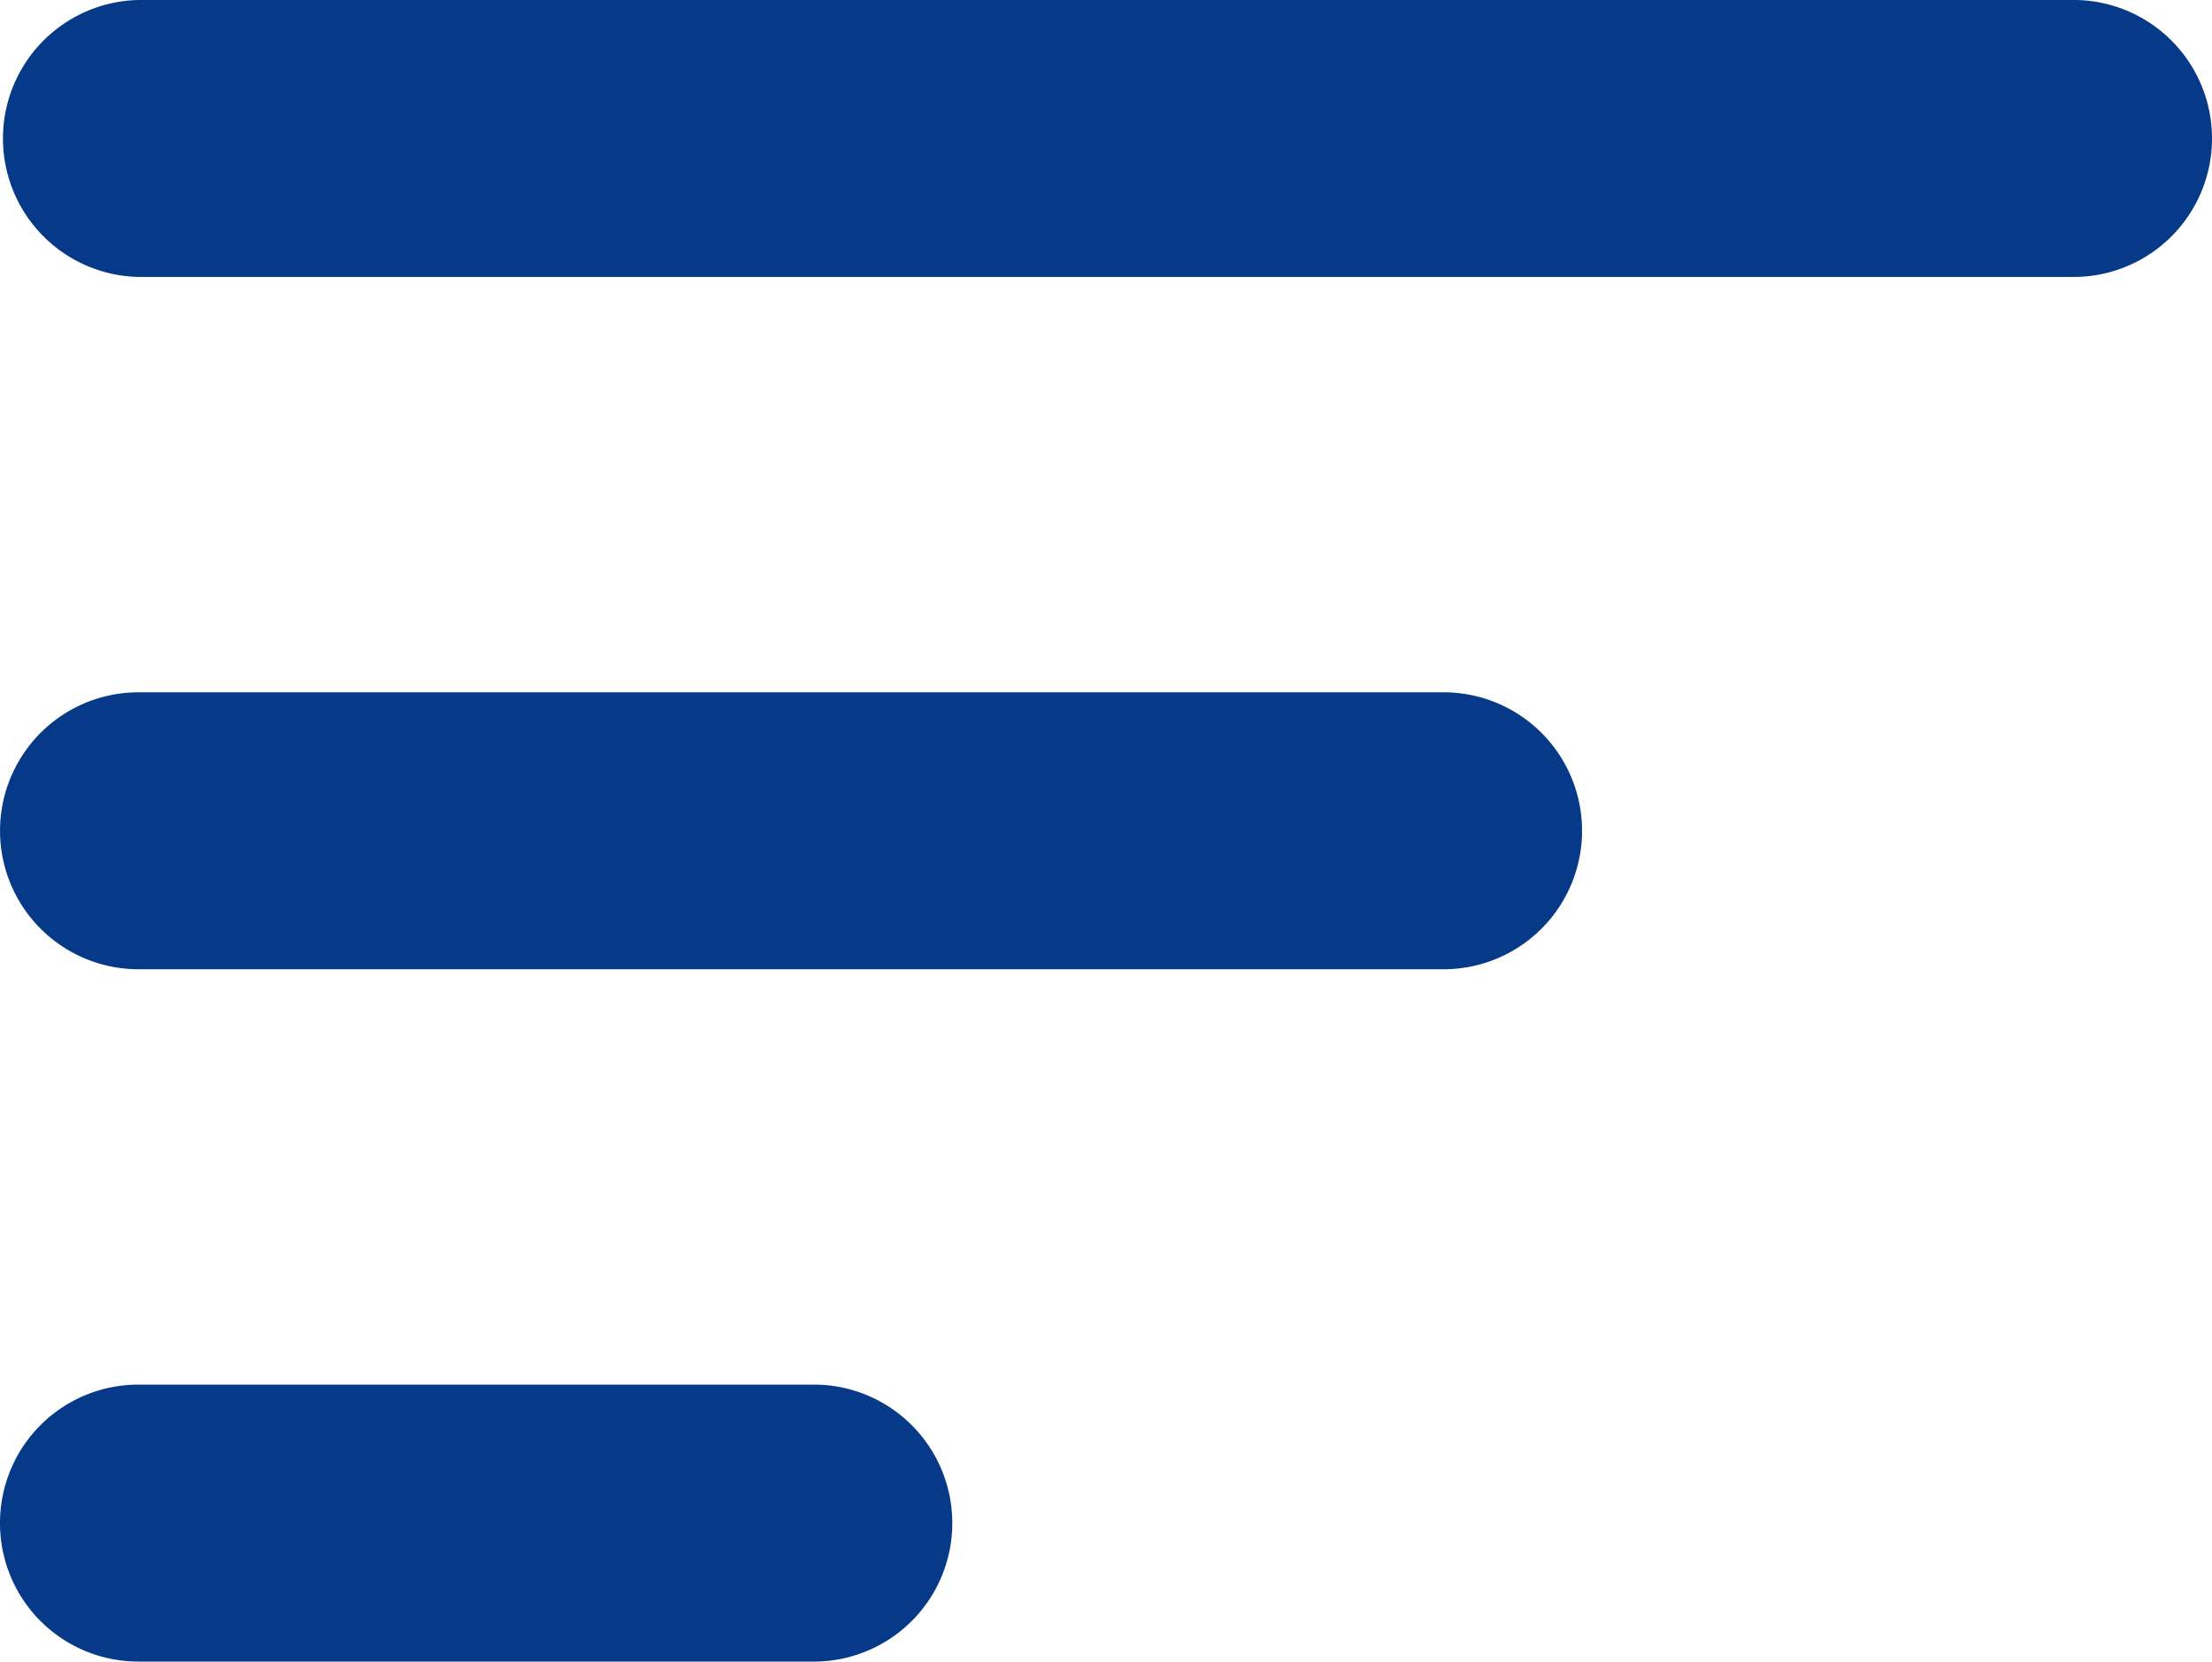 <svg xmlns="http://www.w3.org/2000/svg" xmlns:xlink="http://www.w3.org/1999/xlink" width="35" height="26.286" viewBox="0 0 35 26.286">
    <defs>
        <clipPath id="clip-path">
            <rect id="Rectangle_103" data-name="Rectangle 103" width="35" height="26.286" fill="none"/>
        </clipPath>
    </defs>
    <g id="Gruppe_312" data-name="Gruppe 312" transform="translate(0 -4)">
        <g id="Group_314" data-name="Group 314" transform="translate(17 7)">
            <g id="Group_313" data-name="Group 313" transform="translate(-17 -3)" clip-path="url(#clip-path)">
                <path id="Path_407" data-name="Path 407" d="M0,24.095a2.188,2.188,0,0,0,2.186,2.19H12.83a2.191,2.191,0,0,0,.094-4.381c-.032,0-.063,0-.094,0H2.191A2.188,2.188,0,0,0,0,24.089v.006M2.191,10.952a2.19,2.19,0,1,0,0,4.381H22.842a2.19,2.19,0,0,0,0-4.381M2.191,0a2.191,2.191,0,0,0,0,4.381H32.856a2.191,2.191,0,0,0,0-4.381Z" transform="translate(0 0)" fill="#063a88"/>
            </g>
        </g>
    </g>
</svg>
